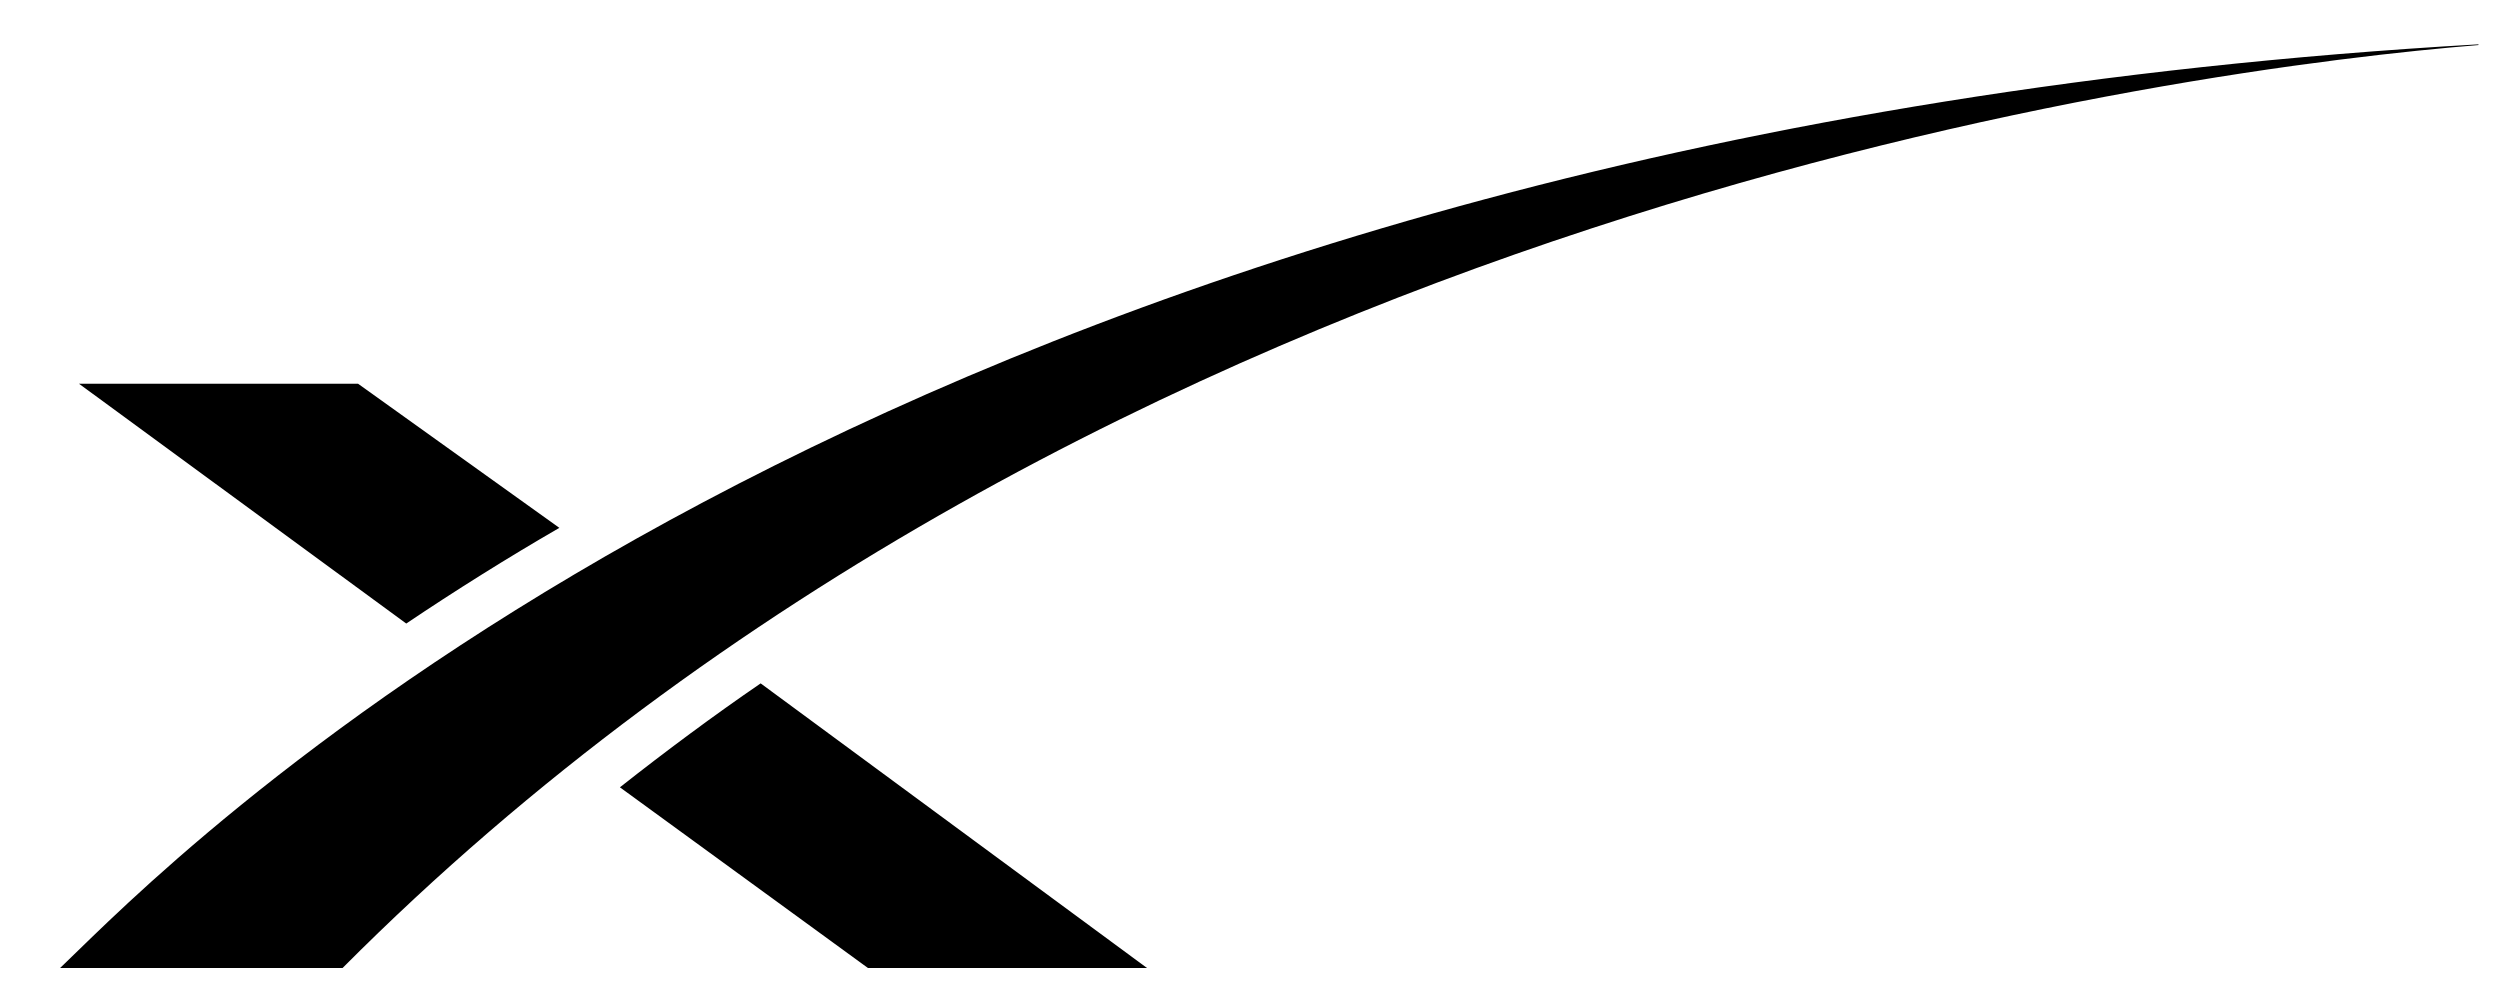 <svg xmlns="http://www.w3.org/2000/svg" xml:space="preserve" style="enable-background:new 0 0 1032 414" viewBox="0 0 1032 414"><path d="m38 386.8-13.2 12.8h116.6C455.6 84.1 907.9 28 1023.1 18.6v-.3C394.4 54.4 103.9 323.3 38 386.8"/><path d="M358.3 399.6h115.2L314 282.1c-19.3 13.2-39.2 28-58.1 42.9l102.4 74.6zM147.8 158.4H32.6l135.1 99c19.6-13.2 42.2-27.4 63.2-39.5l-83.1-59.5z"/></svg>
